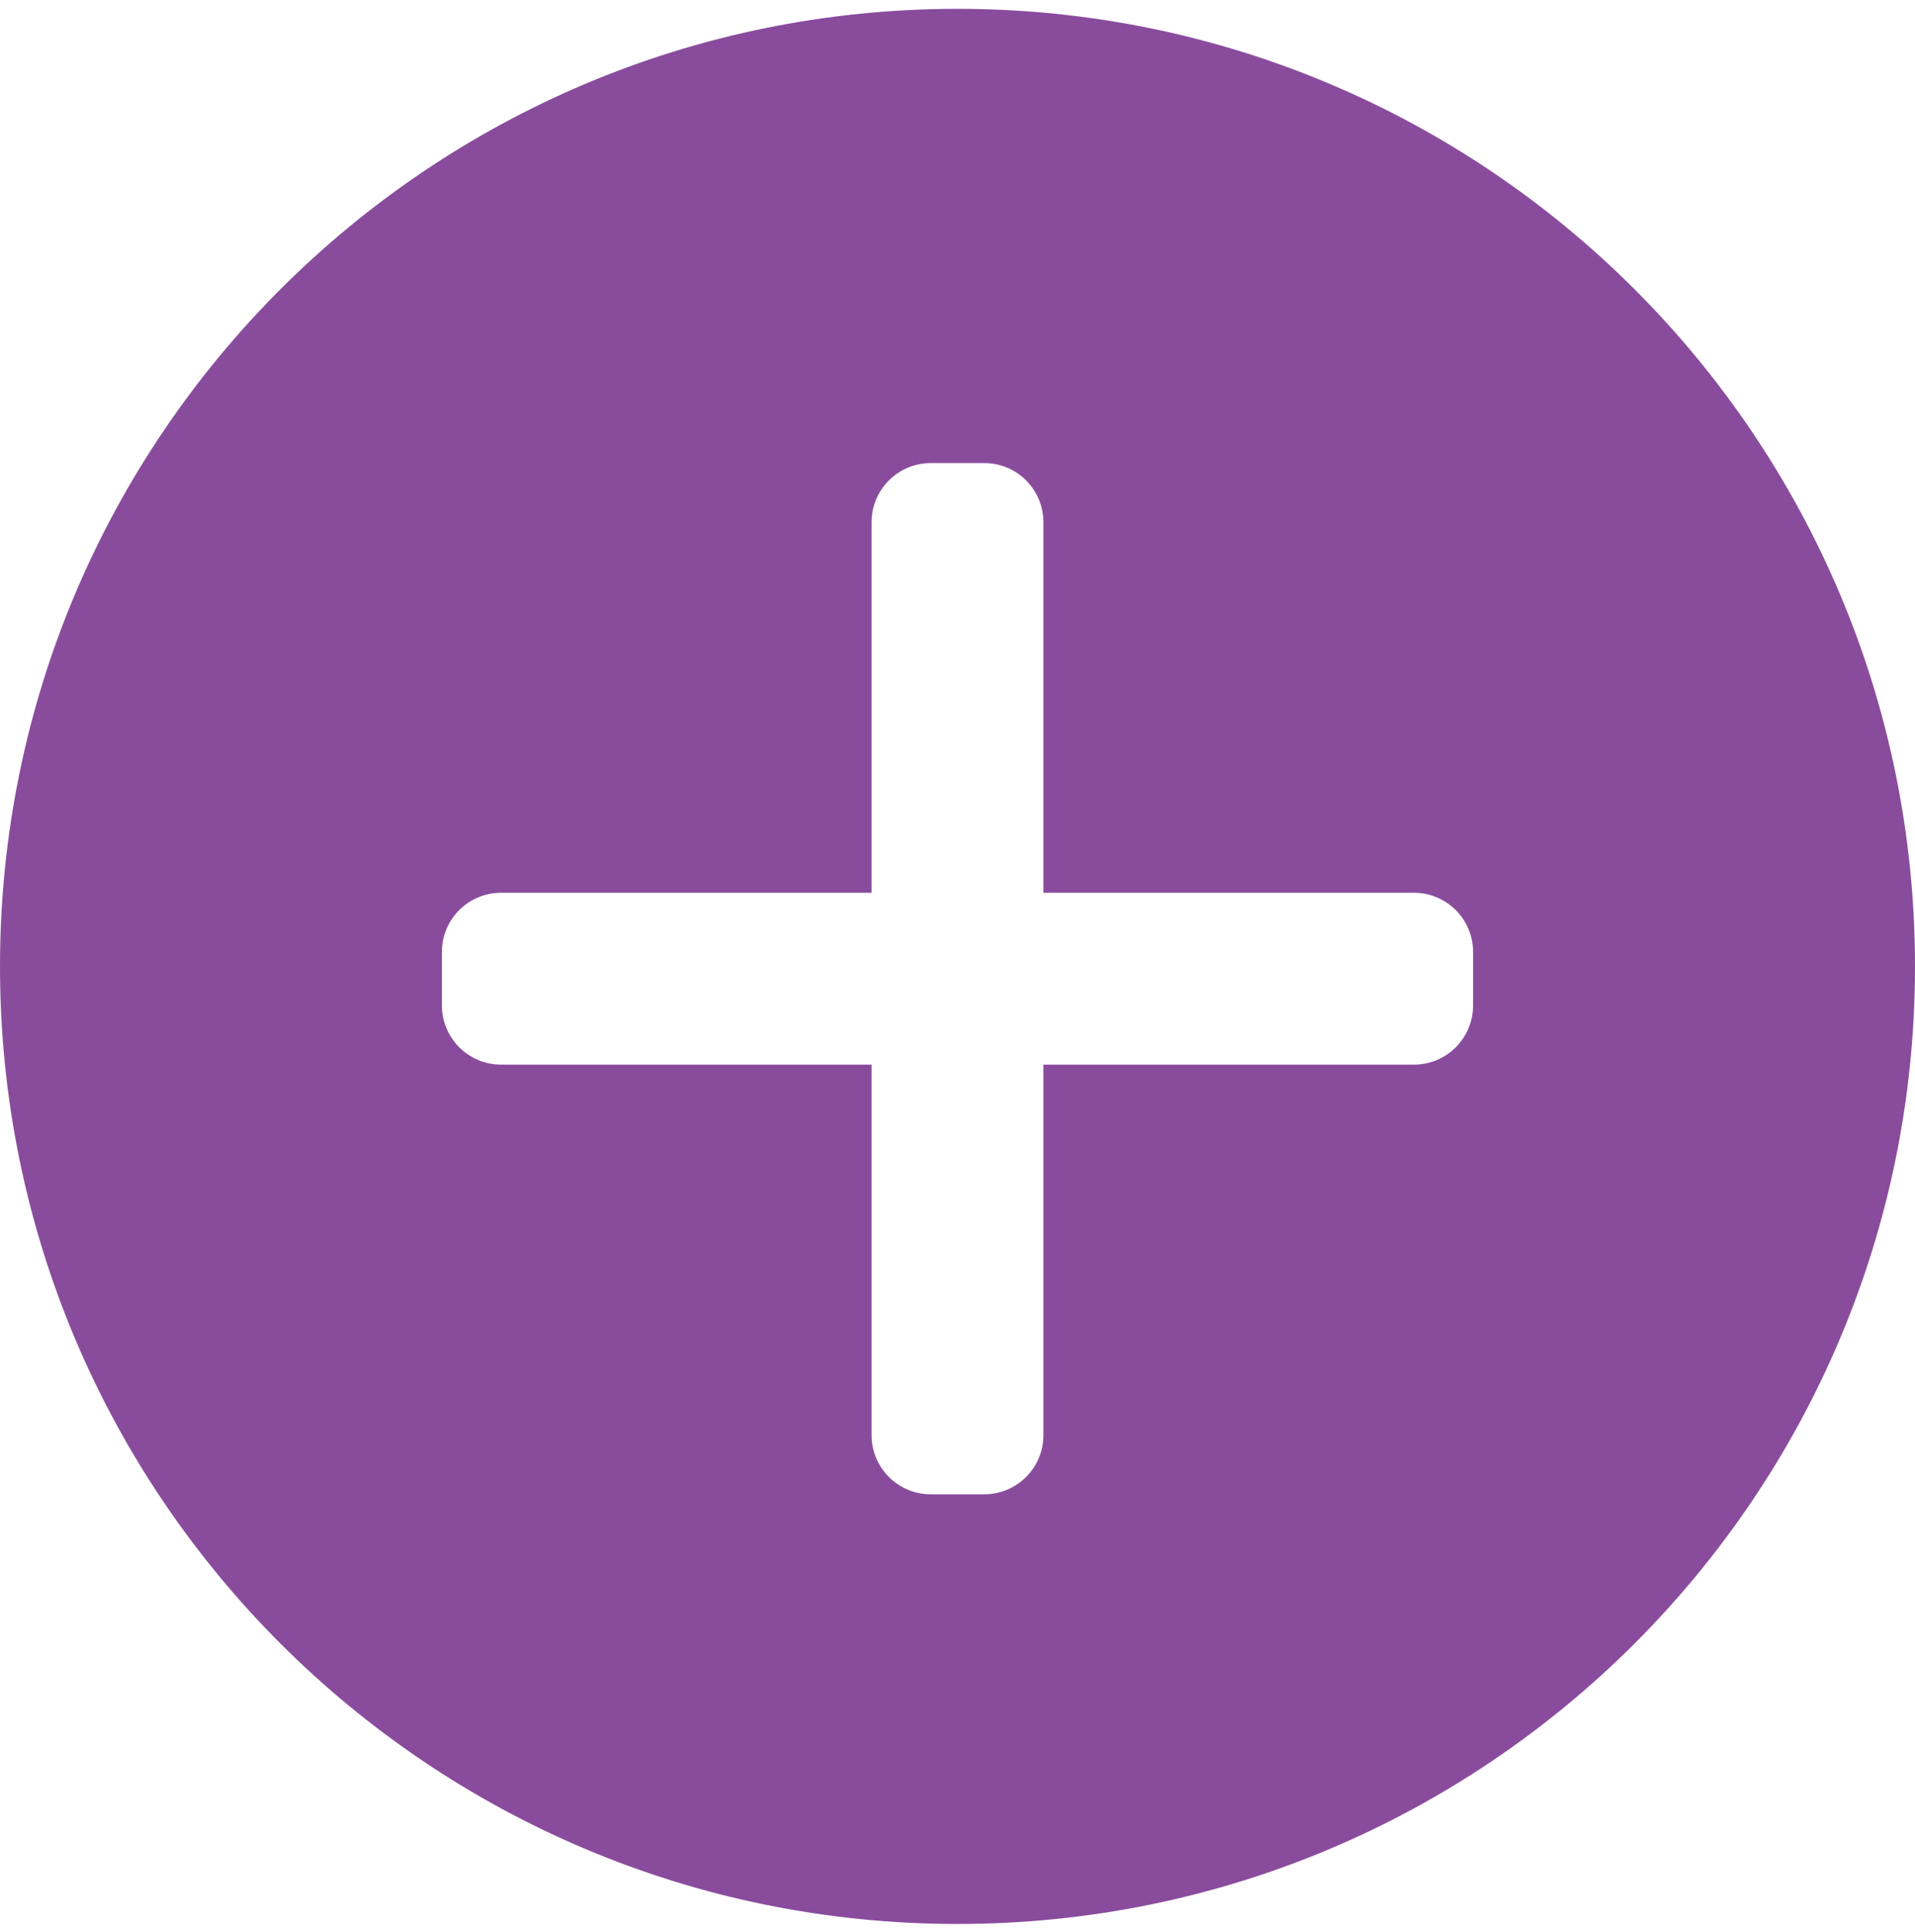 <svg width="116" height="117" viewBox="0 0 116 117" fill="none" xmlns="http://www.w3.org/2000/svg">
<path fill-rule="evenodd" clip-rule="evenodd" d="M63.205 54.074H85.648C87.624 54.074 89.231 55.678 89.231 57.656V60.901C89.231 62.88 87.627 64.484 85.648 64.484H63.205V86.927C63.205 88.903 61.601 90.51 59.623 90.51H56.377C54.399 90.51 52.795 88.906 52.795 86.927V64.484H30.352C28.376 64.484 26.769 62.88 26.769 60.901V57.656C26.769 55.677 28.373 54.074 30.352 54.074H52.795V31.631C52.795 29.655 54.399 28.048 56.377 28.048H59.623C61.601 28.048 63.205 29.652 63.205 31.631V54.074ZM0 58.535C0 26.503 25.96 0.535 58 0.535C90.032 0.535 116 26.496 116 58.535C116 90.568 90.04 116.535 58 116.535C25.968 116.535 0 90.575 0 58.535Z" fill="#894C9D"/>
</svg>
